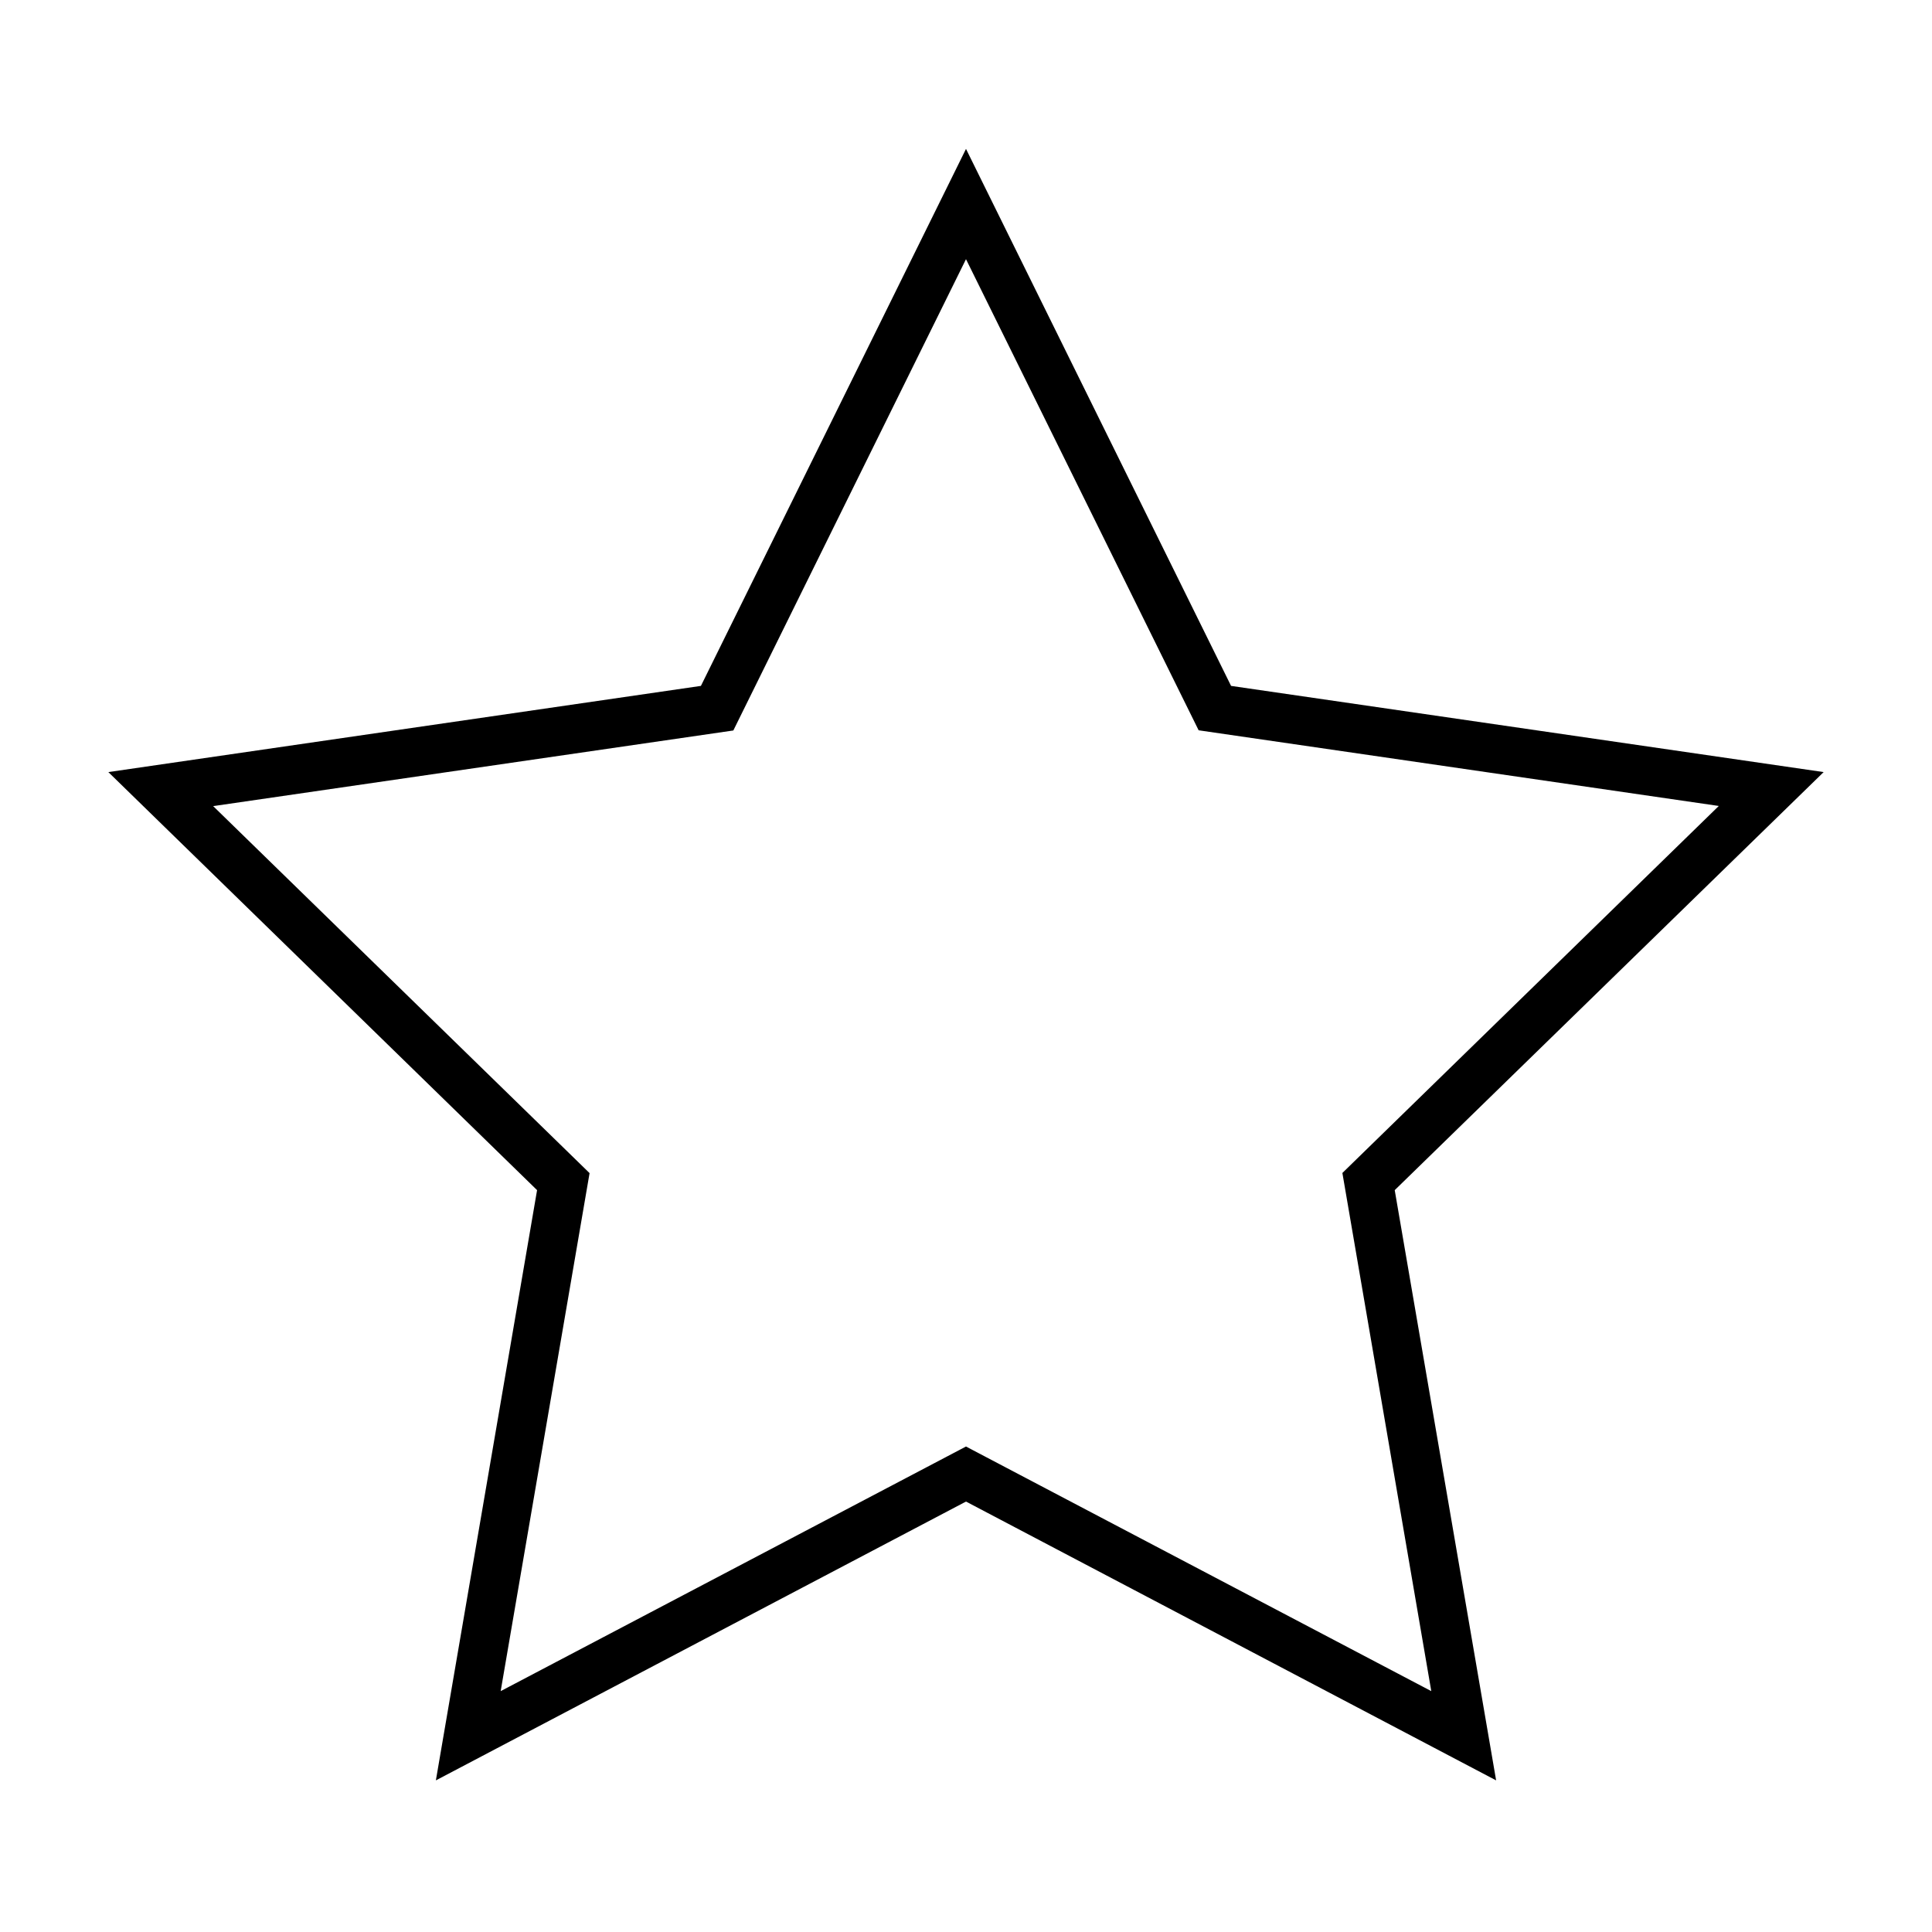 <?xml version="1.0" encoding="UTF-8"?>
<!-- Uploaded to: ICON Repo, www.svgrepo.com, Generator: ICON Repo Mixer Tools -->
<svg fill="#000000" width="800px" height="800px" version="1.1" viewBox="144 144 512 512" xmlns="http://www.w3.org/2000/svg">
 <path d="m540.49 615.82-140.49-73.891-140.49 73.891 26.82-156.42-113.62-110.79 157.04-22.84 70.25-142.31 70.246 142.31 157.04 22.84-113.67 110.79zm-340-258.19 99.754 97.258-23.559 137.28 123.31-64.824 123.31 64.824-23.559-137.32 99.754-97.258-137.85-20.055-61.652-124.85-61.656 124.9z"/>
</svg>